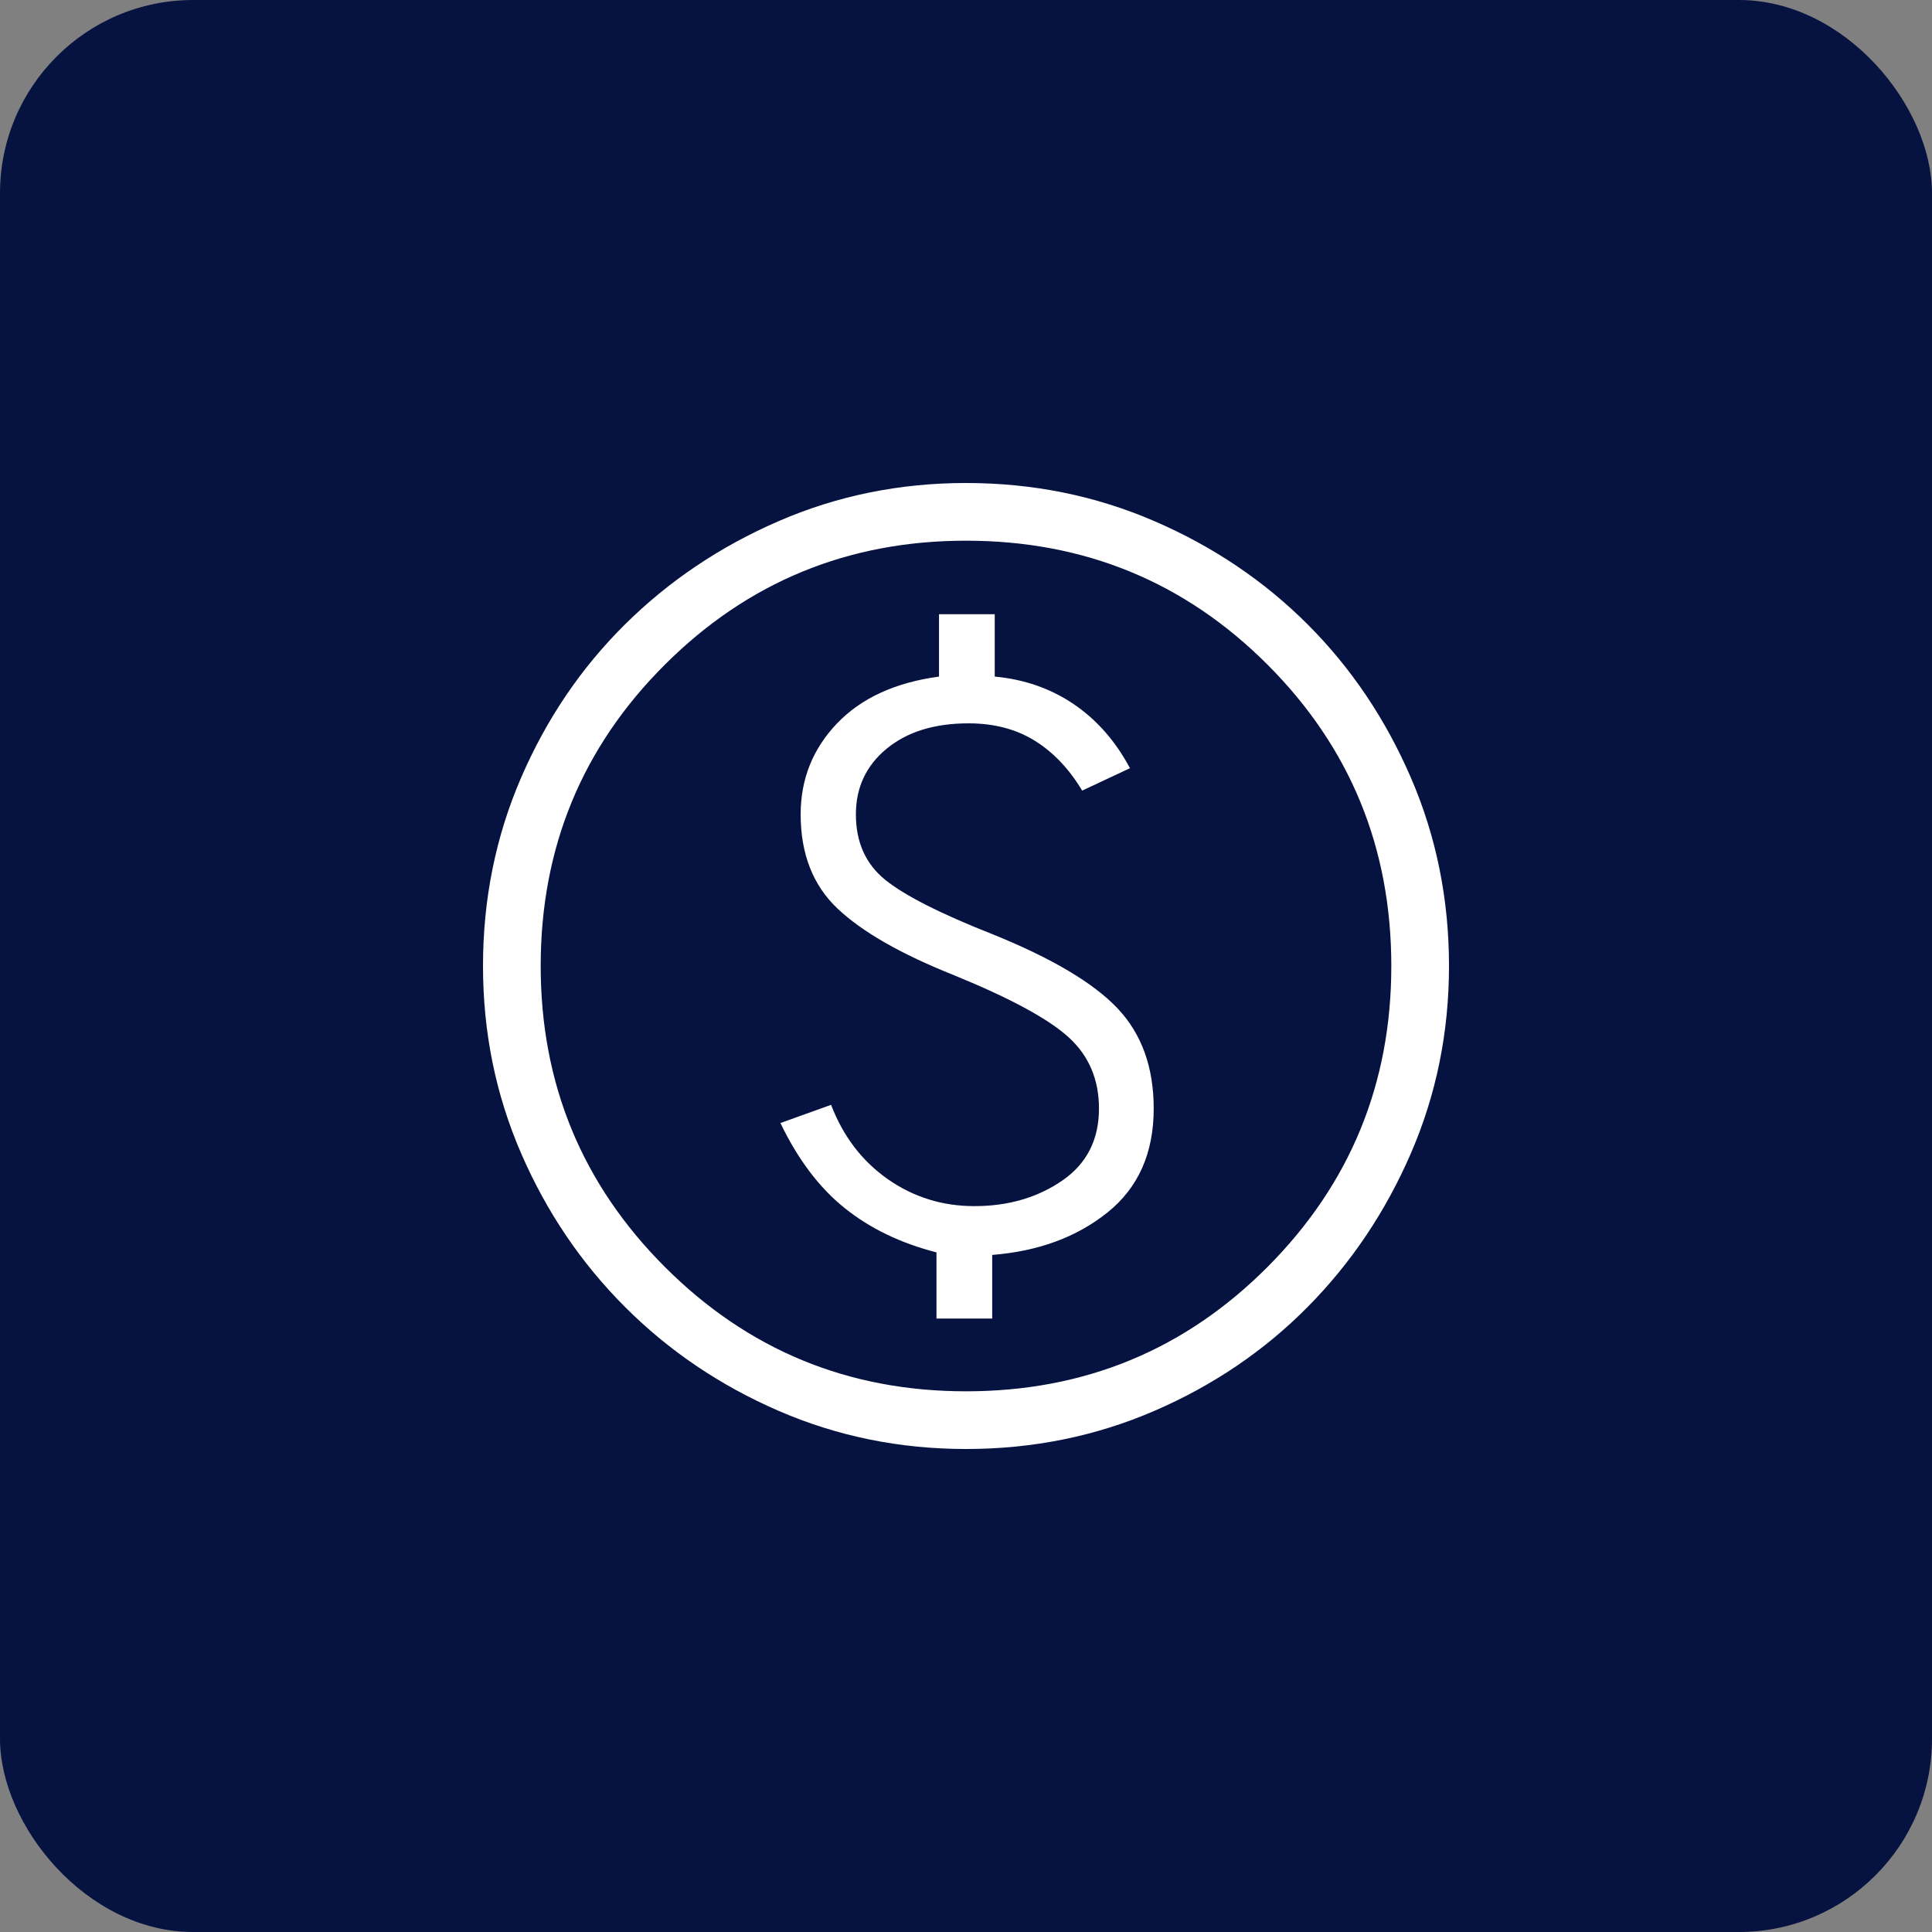 <?xml version="1.0" encoding="UTF-8"?>
<svg xmlns="http://www.w3.org/2000/svg" width="100" height="100" viewBox="0 0 100 100" fill="none">
  <rect x="0" y="0" width="100" height="100" fill="#808080" stroke="none"/>
  <rect width="100" height="100" rx="10" fill="#061340"></rect>
  <path d="M48.472 68.249H51.356V64.955C53.745 64.766 55.736 64.032 57.328 62.753C58.92 61.474 59.716 59.683 59.716 57.378C59.716 55.243 59.093 53.515 57.847 52.196C56.6 50.877 54.447 49.599 51.387 48.361C48.674 47.291 46.815 46.348 45.81 45.532C44.804 44.715 44.301 43.588 44.301 42.151C44.301 40.757 44.833 39.624 45.896 38.75C46.959 37.876 48.371 37.44 50.132 37.44C51.447 37.44 52.588 37.738 53.553 38.335C54.517 38.932 55.337 39.794 56.012 40.921L58.487 39.762C57.741 38.362 56.771 37.257 55.577 36.447C54.383 35.638 53.02 35.162 51.487 35.02V31.791H48.603V35.02C46.333 35.327 44.572 36.137 43.32 37.449C42.068 38.762 41.442 40.329 41.442 42.151C41.442 44.199 42.079 45.825 43.353 47.03C44.626 48.234 46.638 49.384 49.388 50.481C52.309 51.675 54.289 52.749 55.326 53.702C56.364 54.655 56.883 55.88 56.883 57.378C56.883 59.001 56.242 60.249 54.962 61.121C53.682 61.993 52.173 62.429 50.435 62.429C48.775 62.429 47.281 61.963 45.951 61.032C44.622 60.101 43.644 58.819 43.016 57.186L40.395 58.128C41.299 60.01 42.407 61.478 43.72 62.53C45.032 63.583 46.616 64.347 48.472 64.823V68.249ZM50 75C46.572 75 43.342 74.343 40.309 73.029C37.276 71.715 34.623 69.922 32.351 67.649C30.078 65.377 28.285 62.724 26.971 59.691C25.657 56.658 25 53.428 25 50C25 46.545 25.657 43.297 26.971 40.256C28.285 37.214 30.078 34.568 32.351 32.318C34.623 30.067 37.276 28.285 40.309 26.971C43.342 25.657 46.572 25 50 25C53.455 25 56.703 25.657 59.744 26.971C62.786 28.285 65.432 30.067 67.682 32.318C69.933 34.568 71.715 37.214 73.029 40.256C74.343 43.297 75 46.545 75 50C75 53.428 74.343 56.658 73.029 59.691C71.715 62.724 69.933 65.377 67.682 67.649C65.432 69.922 62.786 71.715 59.744 73.029C56.703 74.343 53.455 75 50 75ZM50 72.014C56.127 72.014 61.327 69.87 65.602 65.582C69.876 61.294 72.014 56.1 72.014 50C72.014 43.873 69.876 38.673 65.602 34.398C61.327 30.123 56.127 27.986 50 27.986C43.9 27.986 38.706 30.123 34.418 34.398C30.13 38.673 27.986 43.873 27.986 50C27.986 56.1 30.13 61.294 34.418 65.582C38.706 69.87 43.9 72.014 50 72.014Z" fill="white"></path>
</svg>
